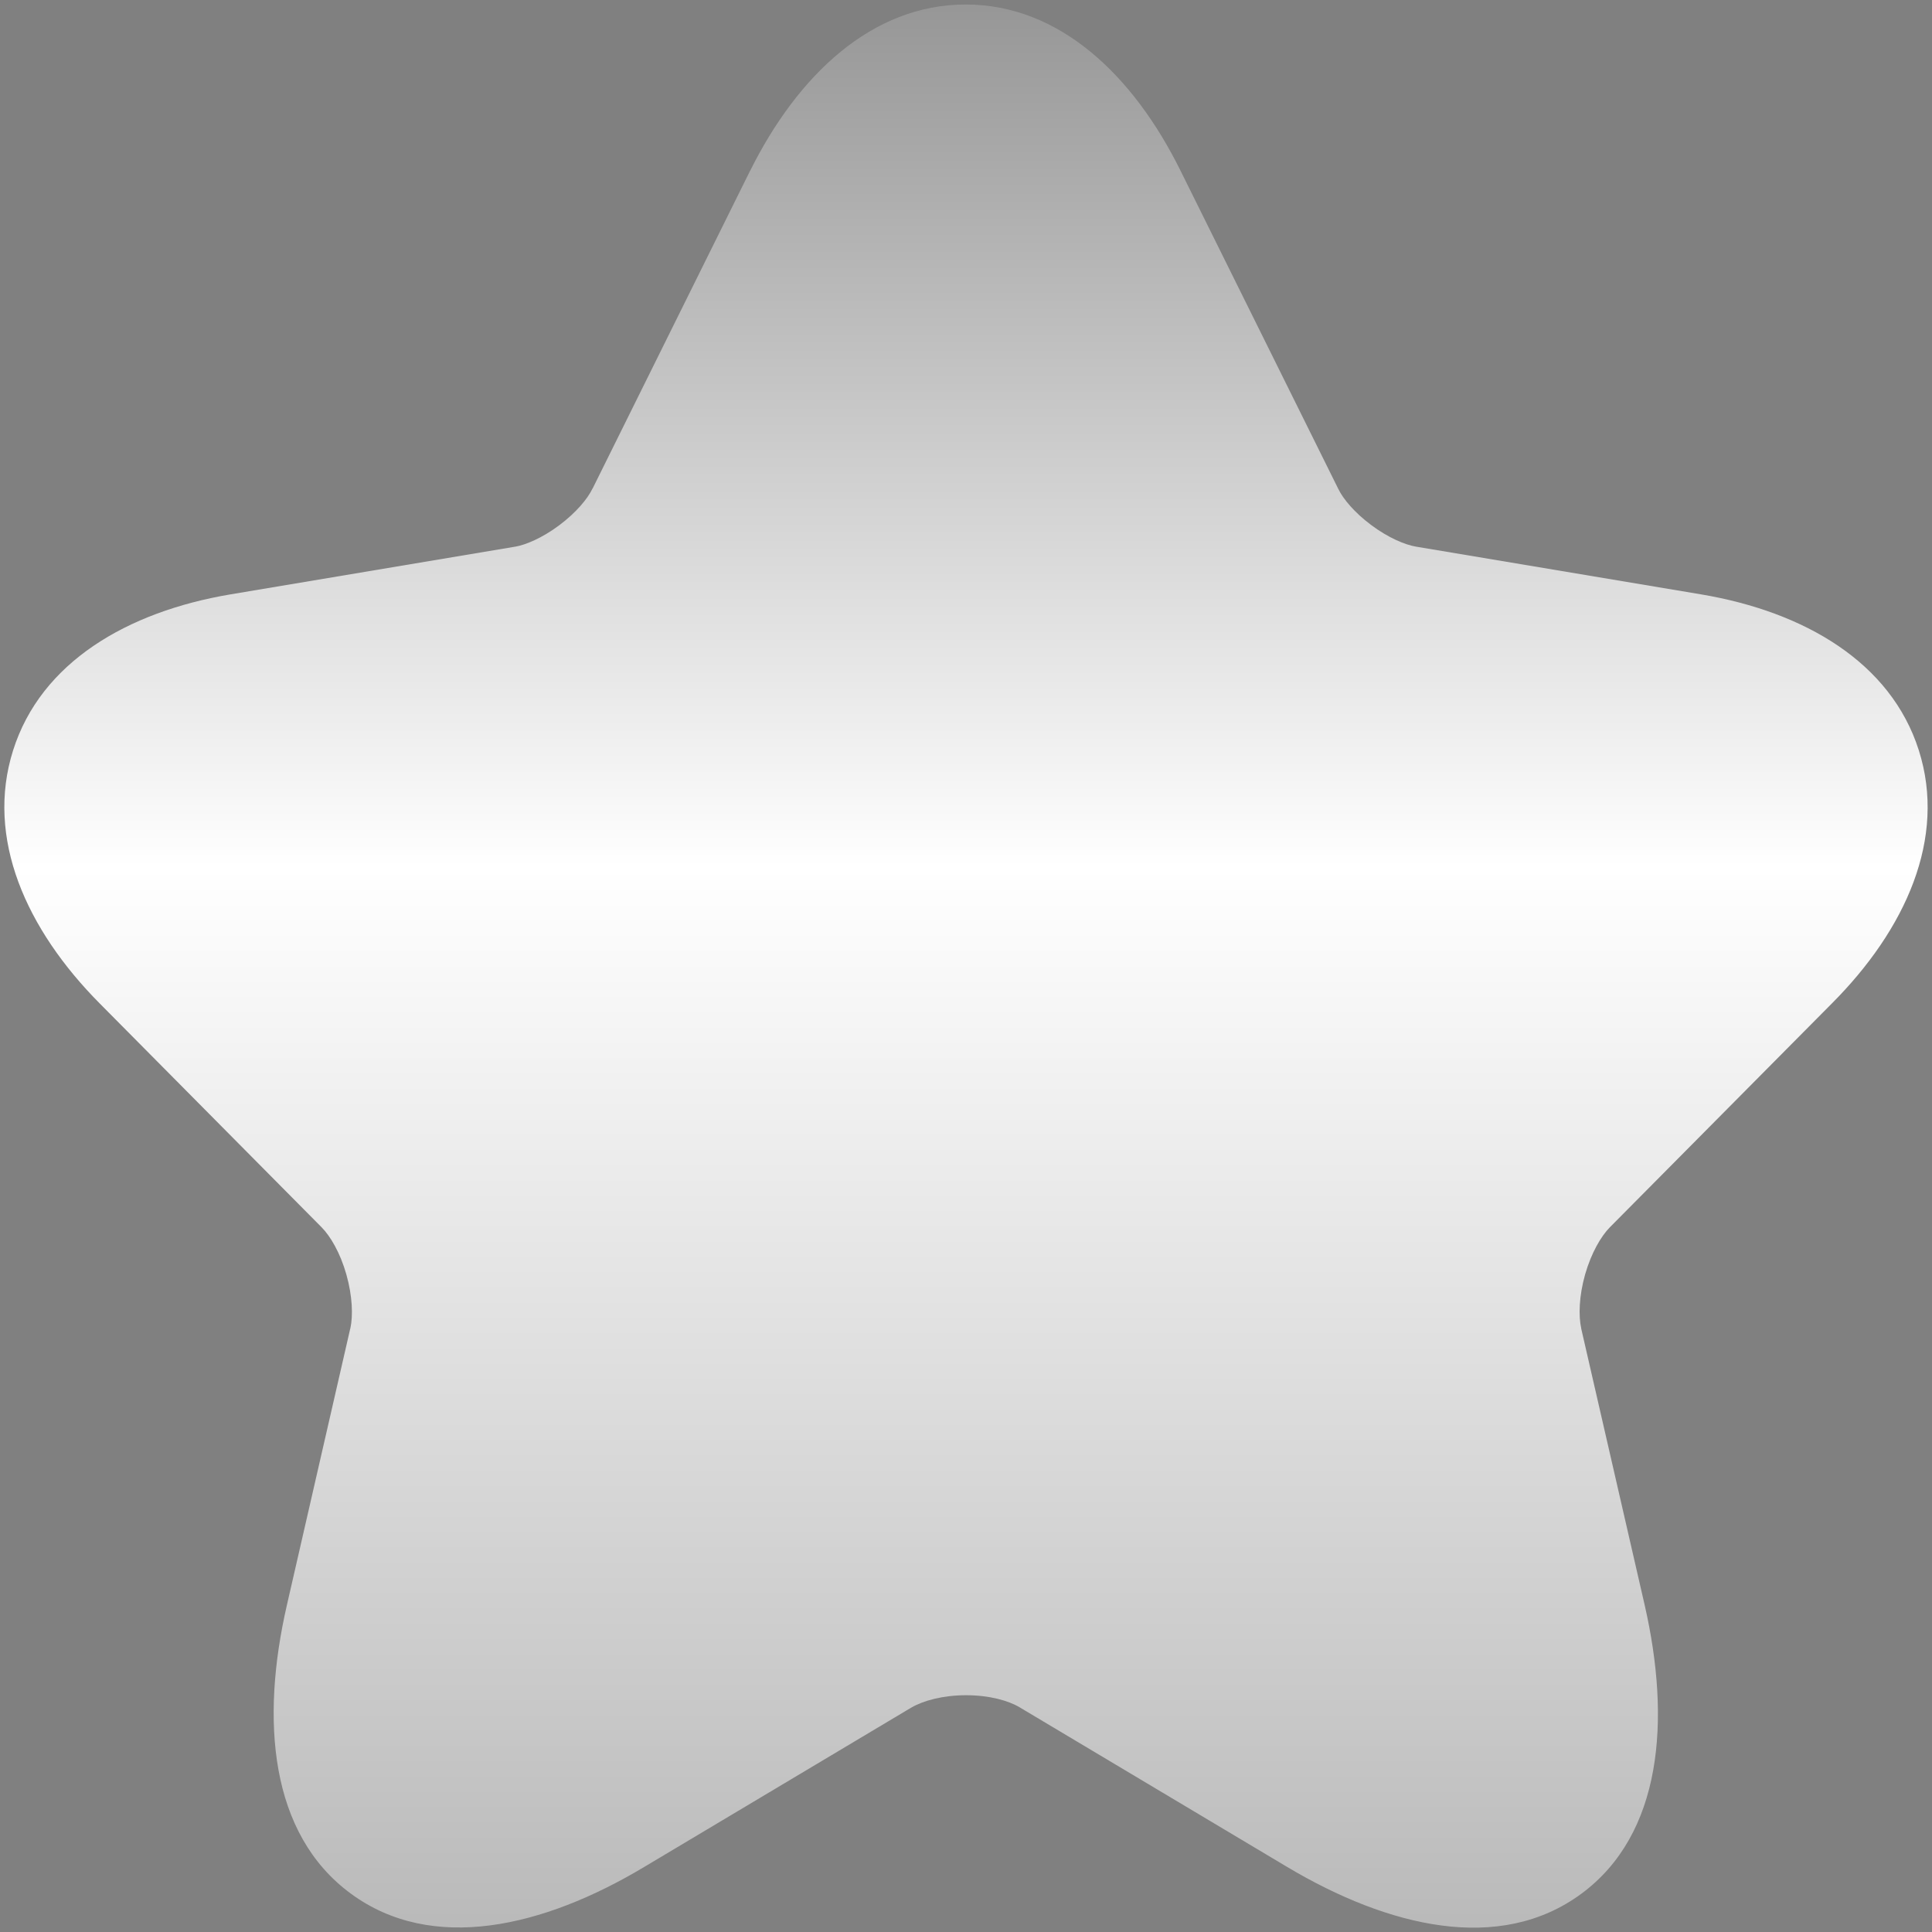 <svg width="18" height="18" viewBox="0 0 18 18" fill="none" xmlns="http://www.w3.org/2000/svg">
<rect x="0" y="0" width="18" height="18" fill="#808080" stroke="none"/>
<path d="M8.997 0.042C9.871 0.042 10.56 0.702 11 1.593L12.468 4.554C12.512 4.646 12.618 4.775 12.777 4.893C12.935 5.011 13.091 5.076 13.193 5.093L15.851 5.538C16.811 5.7 17.616 6.17 17.877 6.99C18.138 7.809 17.755 8.66 17.065 9.351L17.064 9.352L14.999 11.434C14.917 11.517 14.826 11.672 14.768 11.874C14.711 12.076 14.706 12.259 14.732 12.377L14.732 12.379L15.323 14.954C15.568 16.026 15.487 17.089 14.731 17.645C13.972 18.203 12.936 17.956 11.994 17.395L9.502 15.908C9.398 15.845 9.218 15.794 9.001 15.794C8.786 15.794 8.602 15.844 8.491 15.909L8.489 15.91L6.002 17.394C5.062 17.957 4.026 18.2 3.268 17.642C2.512 17.086 2.427 16.025 2.673 14.954L3.263 12.379L3.264 12.377C3.29 12.259 3.284 12.076 3.227 11.874C3.17 11.672 3.078 11.517 2.996 11.434L0.93 9.35C0.244 8.659 -0.137 7.809 0.122 6.991C0.381 6.171 1.185 5.7 2.145 5.538L4.801 5.093L4.802 5.093C4.899 5.076 5.052 5.012 5.21 4.894C5.369 4.775 5.475 4.646 5.519 4.554L5.522 4.55L6.988 1.592L6.989 1.591C7.432 0.701 8.123 0.042 8.997 0.042Z" fill="url(#paint0_linear_2045_365)"/>
<defs>
<linearGradient id="paint0_linear_2045_365" x1="9" y1="-9.249" x2="9" y2="22.605" gradientUnits="userSpaceOnUse">
<stop stop-color="#1E1E1E"/>
<stop offset="0.544" stop-color="white"/>
<stop offset="1" stop-color="#999999"/>
</linearGradient>
</defs>
</svg>
